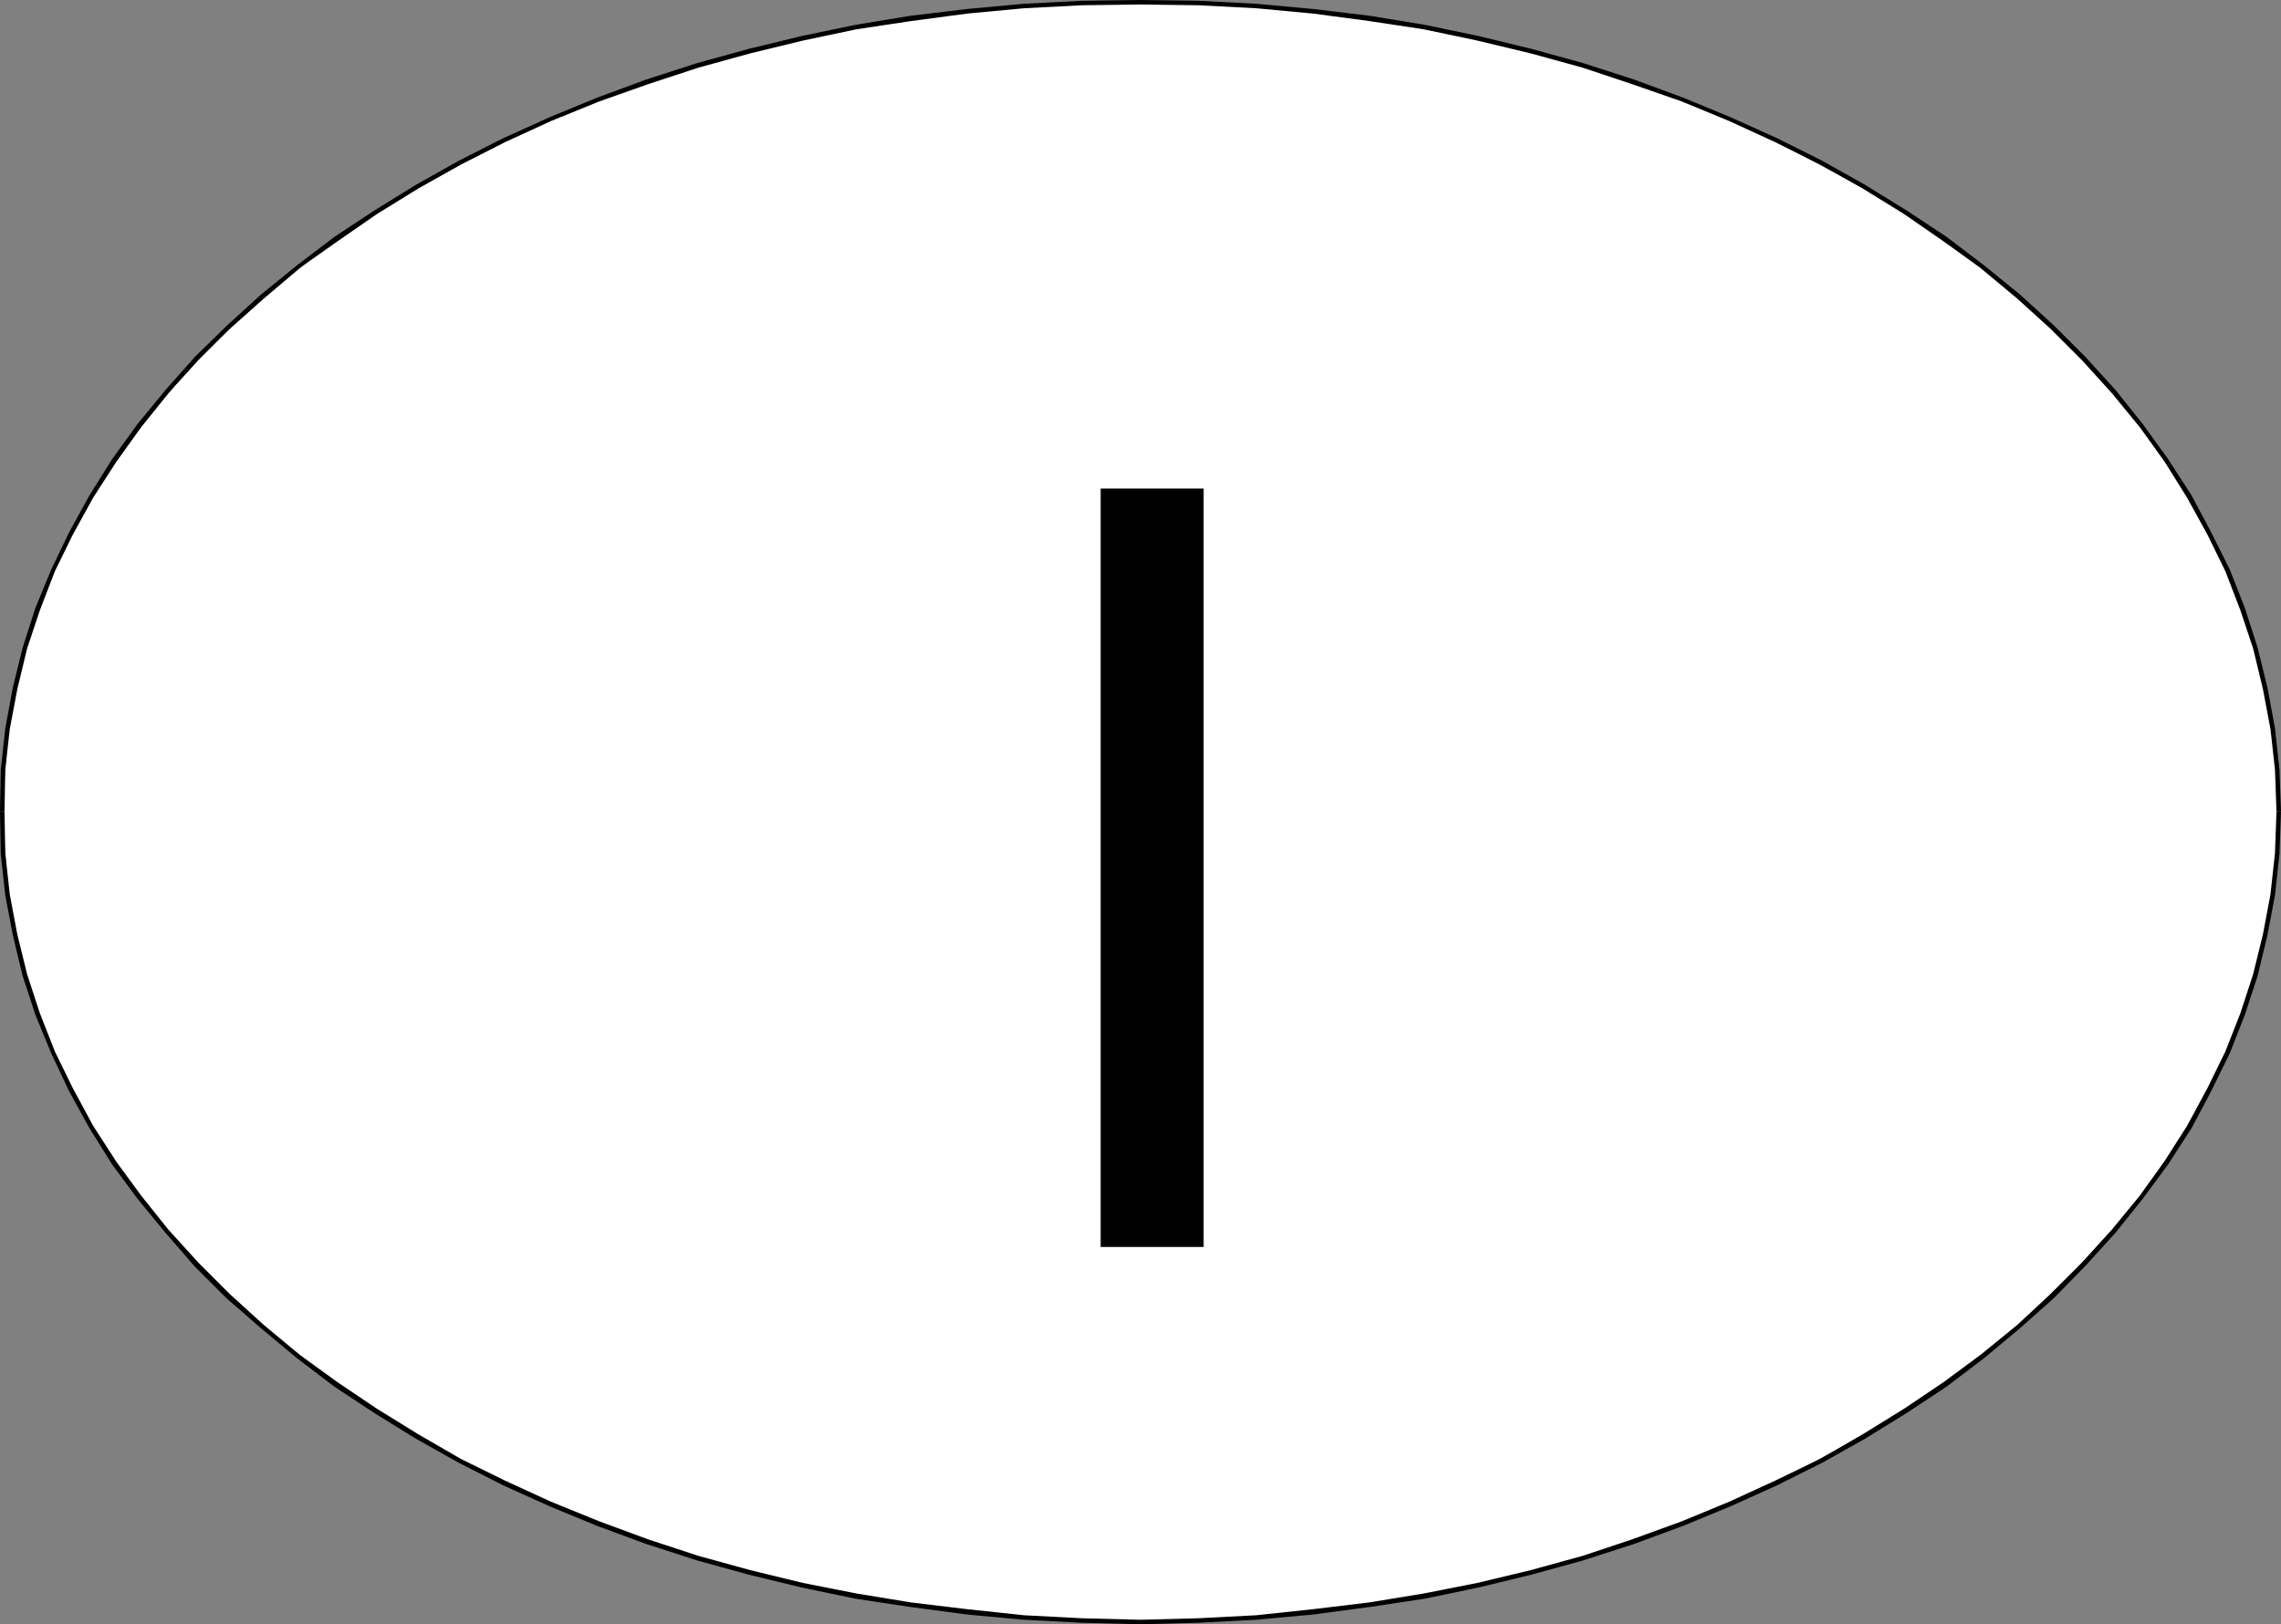 <?xml version="1.0" encoding="UTF-8" standalone="no"?>
<svg
   version="1.0"
   width="129.724mm"
   height="92.379mm"
   id="svg6"
   sodipodi:docname="Decal - Italy.wmf"
   xmlns:inkscape="http://www.inkscape.org/namespaces/inkscape"
   xmlns:sodipodi="http://sodipodi.sourceforge.net/DTD/sodipodi-0.dtd"
   xmlns="http://www.w3.org/2000/svg"
   xmlns:svg="http://www.w3.org/2000/svg">
  <rect width="100%" height="100%" fill="#808080" stroke="none"/>
  <sodipodi:namedview
     id="namedview6"
     pagecolor="#ffffff"
     bordercolor="#000000"
     borderopacity="0.25"
     inkscape:showpageshadow="2"
     inkscape:pageopacity="0.0"
     inkscape:pagecheckerboard="0"
     inkscape:deskcolor="#d1d1d1"
     inkscape:document-units="mm" />
  <defs
     id="defs1">
    <pattern
       id="WMFhbasepattern"
       patternUnits="userSpaceOnUse"
       width="6"
       height="6"
       x="0"
       y="0" />
  </defs>
  <path
     style="fill:#ffffff;fill-opacity:1;fill-rule:evenodd;stroke:none"
     d="M 0.485,174.493 1.778,156.883 5.171,139.272 11.312,123.115 19.392,106.796 30.219,91.932 42.501,76.906 56.722,64.143 72.235,51.217 89.849,40.392 108.272,30.213 l 20.362,-8.725 21.654,-7.432 22.301,-5.493 23.109,-4.685 24.402,-2.747 25.048,-0.646 25.21,0.646 23.594,2.747 23.755,4.685 22.301,5.493 21.654,7.432 19.715,8.725 19.069,10.179 17.614,10.825 15.514,12.925 14.221,12.764 12.282,15.026 10.827,14.864 8.08,16.318 6.141,16.157 3.394,17.611 1.293,17.611 -1.293,17.611 -3.394,17.611 -6.141,16.318 -8.08,16.157 -10.827,15.026 -12.282,14.864 -14.221,12.764 -15.514,12.925 -17.614,10.825 -19.069,10.179 -19.715,8.725 -21.654,7.432 -22.301,5.493 -23.755,4.847 -23.594,2.585 -25.21,0.808 -25.048,-0.808 -24.402,-2.585 -23.109,-4.847 -22.301,-5.493 -21.654,-7.432 -20.362,-8.725 L 89.849,308.595 72.235,297.77 56.722,284.844 42.501,272.081 30.219,257.216 19.392,242.19 11.312,226.034 5.171,209.715 1.778,192.104 Z"
     id="path1" />
  <path
     style="fill:#000000;fill-opacity:1;fill-rule:evenodd;stroke:none"
     d="m 0.97,174.493 0.162,-9.048 0.97,-8.725 1.616,-8.563 2.101,-8.725 2.747,-8.24 3.232,-8.402 3.878,-7.917 4.363,-7.917 5.01,-7.755 5.333,-7.432 5.818,-7.271 6.464,-7.109 6.787,-6.786 7.272,-6.463 7.595,-6.463 8.242,-5.816 8.403,-5.816 8.888,-5.493 9.211,-5.17 9.534,-4.847 9.858,-4.524 10.342,-4.201 10.504,-3.716 10.827,-3.554 11.15,-3.07 11.312,-2.747 11.474,-2.424 11.797,-1.777 12.12,-1.616 12.12,-1.131 12.443,-0.646 12.605,-0.162 V 0 l -12.605,0.162 -12.443,0.646 -12.282,1.131 -12.12,1.454 -11.797,1.939 -11.635,2.424 -11.312,2.747 -11.15,3.07 -10.989,3.554 -10.504,3.878 -10.181,4.201 -10.019,4.524 -9.534,4.847 -9.211,5.17 -8.888,5.493 -8.565,5.655 -8.08,6.14 -7.757,6.301 -7.272,6.624 -6.949,6.786 -6.302,7.109 -5.979,7.271 -5.494,7.594 -4.848,7.755 -4.363,7.917 -3.878,8.078 -3.394,8.24 -2.747,8.563 -2.101,8.563 -1.616,8.725 -0.97,8.886 L 0,174.493 Z"
     id="path2" />
  <path
     style="fill:#000000;fill-opacity:1;fill-rule:evenodd;stroke:none"
     d="m 245.147,0.969 12.443,0.162 12.443,0.646 12.12,1.131 12.12,1.616 11.797,1.777 11.474,2.424 11.474,2.747 11.15,3.07 10.666,3.554 10.666,3.716 10.181,4.201 9.858,4.524 9.696,4.847 9.211,5.17 8.888,5.493 8.403,5.816 8.08,5.816 7.757,6.463 7.11,6.463 6.787,6.786 6.464,7.109 5.979,7.271 5.333,7.432 4.848,7.755 4.363,7.917 3.878,7.917 3.232,8.402 2.747,8.24 2.101,8.725 1.616,8.563 0.97,8.725 0.323,9.048 h 0.97 l -0.323,-9.048 -0.97,-8.886 -1.616,-8.725 -2.101,-8.563 -2.747,-8.563 -3.232,-8.24 -4.04,-8.078 -4.202,-7.917 -5.01,-7.755 -5.494,-7.594 -5.818,-7.271 -6.464,-7.109 -6.787,-6.786 -7.272,-6.624 -7.757,-6.301 -8.08,-6.14 -8.565,-5.655 -8.888,-5.493 -9.211,-5.17 -9.696,-4.847 L 372.003,25.205 361.822,21.004 351.318,17.126 340.329,13.572 329.179,10.502 317.867,7.755 306.232,5.332 294.435,3.393 282.315,1.939 270.033,0.808 257.59,0.162 245.147,0 Z"
     id="path3" />
  <path
     style="fill:#000000;fill-opacity:1;fill-rule:evenodd;stroke:none"
     d="m 489.324,174.493 -0.323,8.886 -0.97,8.886 -1.616,8.563 -2.101,8.563 -2.747,8.402 -3.232,8.24 -3.878,7.917 -4.363,8.078 -4.848,7.594 -5.333,7.432 -5.979,7.271 -6.464,7.109 -6.787,6.786 -7.11,6.624 -7.757,6.301 -8.08,5.978 -8.403,5.655 -8.888,5.493 -9.211,5.332 -9.696,4.685 -9.858,4.524 -10.181,4.201 -10.666,3.878 -10.666,3.554 -11.15,3.07 -11.474,2.747 -11.474,2.262 -11.797,1.939 -12.12,1.454 -12.12,1.293 -12.443,0.646 -12.443,0.323 v 0.969 l 12.443,-0.323 12.443,-0.646 12.282,-1.131 12.12,-1.616 11.797,-1.777 11.635,-2.424 11.312,-2.747 11.15,-3.07 10.989,-3.554 10.504,-3.878 10.181,-4.201 10.019,-4.524 9.696,-4.847 9.211,-5.17 8.888,-5.493 8.565,-5.655 8.08,-6.14 7.757,-6.463 7.272,-6.463 6.787,-6.947 6.464,-7.109 5.818,-7.271 5.494,-7.432 5.01,-7.755 4.202,-7.917 4.04,-8.24 3.232,-8.24 2.747,-8.402 2.101,-8.725 1.616,-8.563 0.97,-8.886 0.323,-9.048 z"
     id="path4" />
  <path
     style="fill:#000000;fill-opacity:1;fill-rule:evenodd;stroke:none"
     d="m 245.147,348.179 -12.605,-0.323 -12.443,-0.646 -12.12,-1.293 -12.12,-1.454 -11.797,-1.939 -11.474,-2.262 -11.312,-2.747 -11.15,-3.07 -10.827,-3.554 -10.504,-3.878 -10.342,-4.201 -9.858,-4.524 -9.534,-4.685 -9.211,-5.332 -8.888,-5.493 -8.403,-5.655 -8.242,-5.978 -7.595,-6.301 -7.272,-6.624 -6.787,-6.786 -6.464,-7.109 -5.818,-7.271 -5.333,-7.271 -5.01,-7.755 -4.363,-8.078 -3.878,-7.917 -3.232,-8.24 -2.747,-8.402 -2.101,-8.563 -1.616,-8.563 -0.97,-8.886 -0.162,-8.886 H 0 l 0.162,9.048 0.97,8.886 1.616,8.563 2.101,8.725 2.747,8.402 3.394,8.24 3.878,8.24 4.363,7.917 4.848,7.755 5.494,7.432 5.979,7.271 6.302,7.271 6.787,6.786 7.434,6.463 7.757,6.463 8.08,6.14 8.565,5.655 8.888,5.493 9.211,5.17 9.534,4.847 10.019,4.524 10.181,4.201 10.504,3.878 10.989,3.554 11.15,3.07 11.312,2.747 11.635,2.424 11.797,1.777 12.12,1.616 12.282,1.131 12.443,0.646 12.605,0.323 z"
     id="path5" />
  <path
     style="fill:#000000;fill-opacity:1;fill-rule:evenodd;stroke:none"
     d="M 258.721,268.041 H 236.582 V 105.019 h 22.139 z"
     id="path6" />
</svg>
